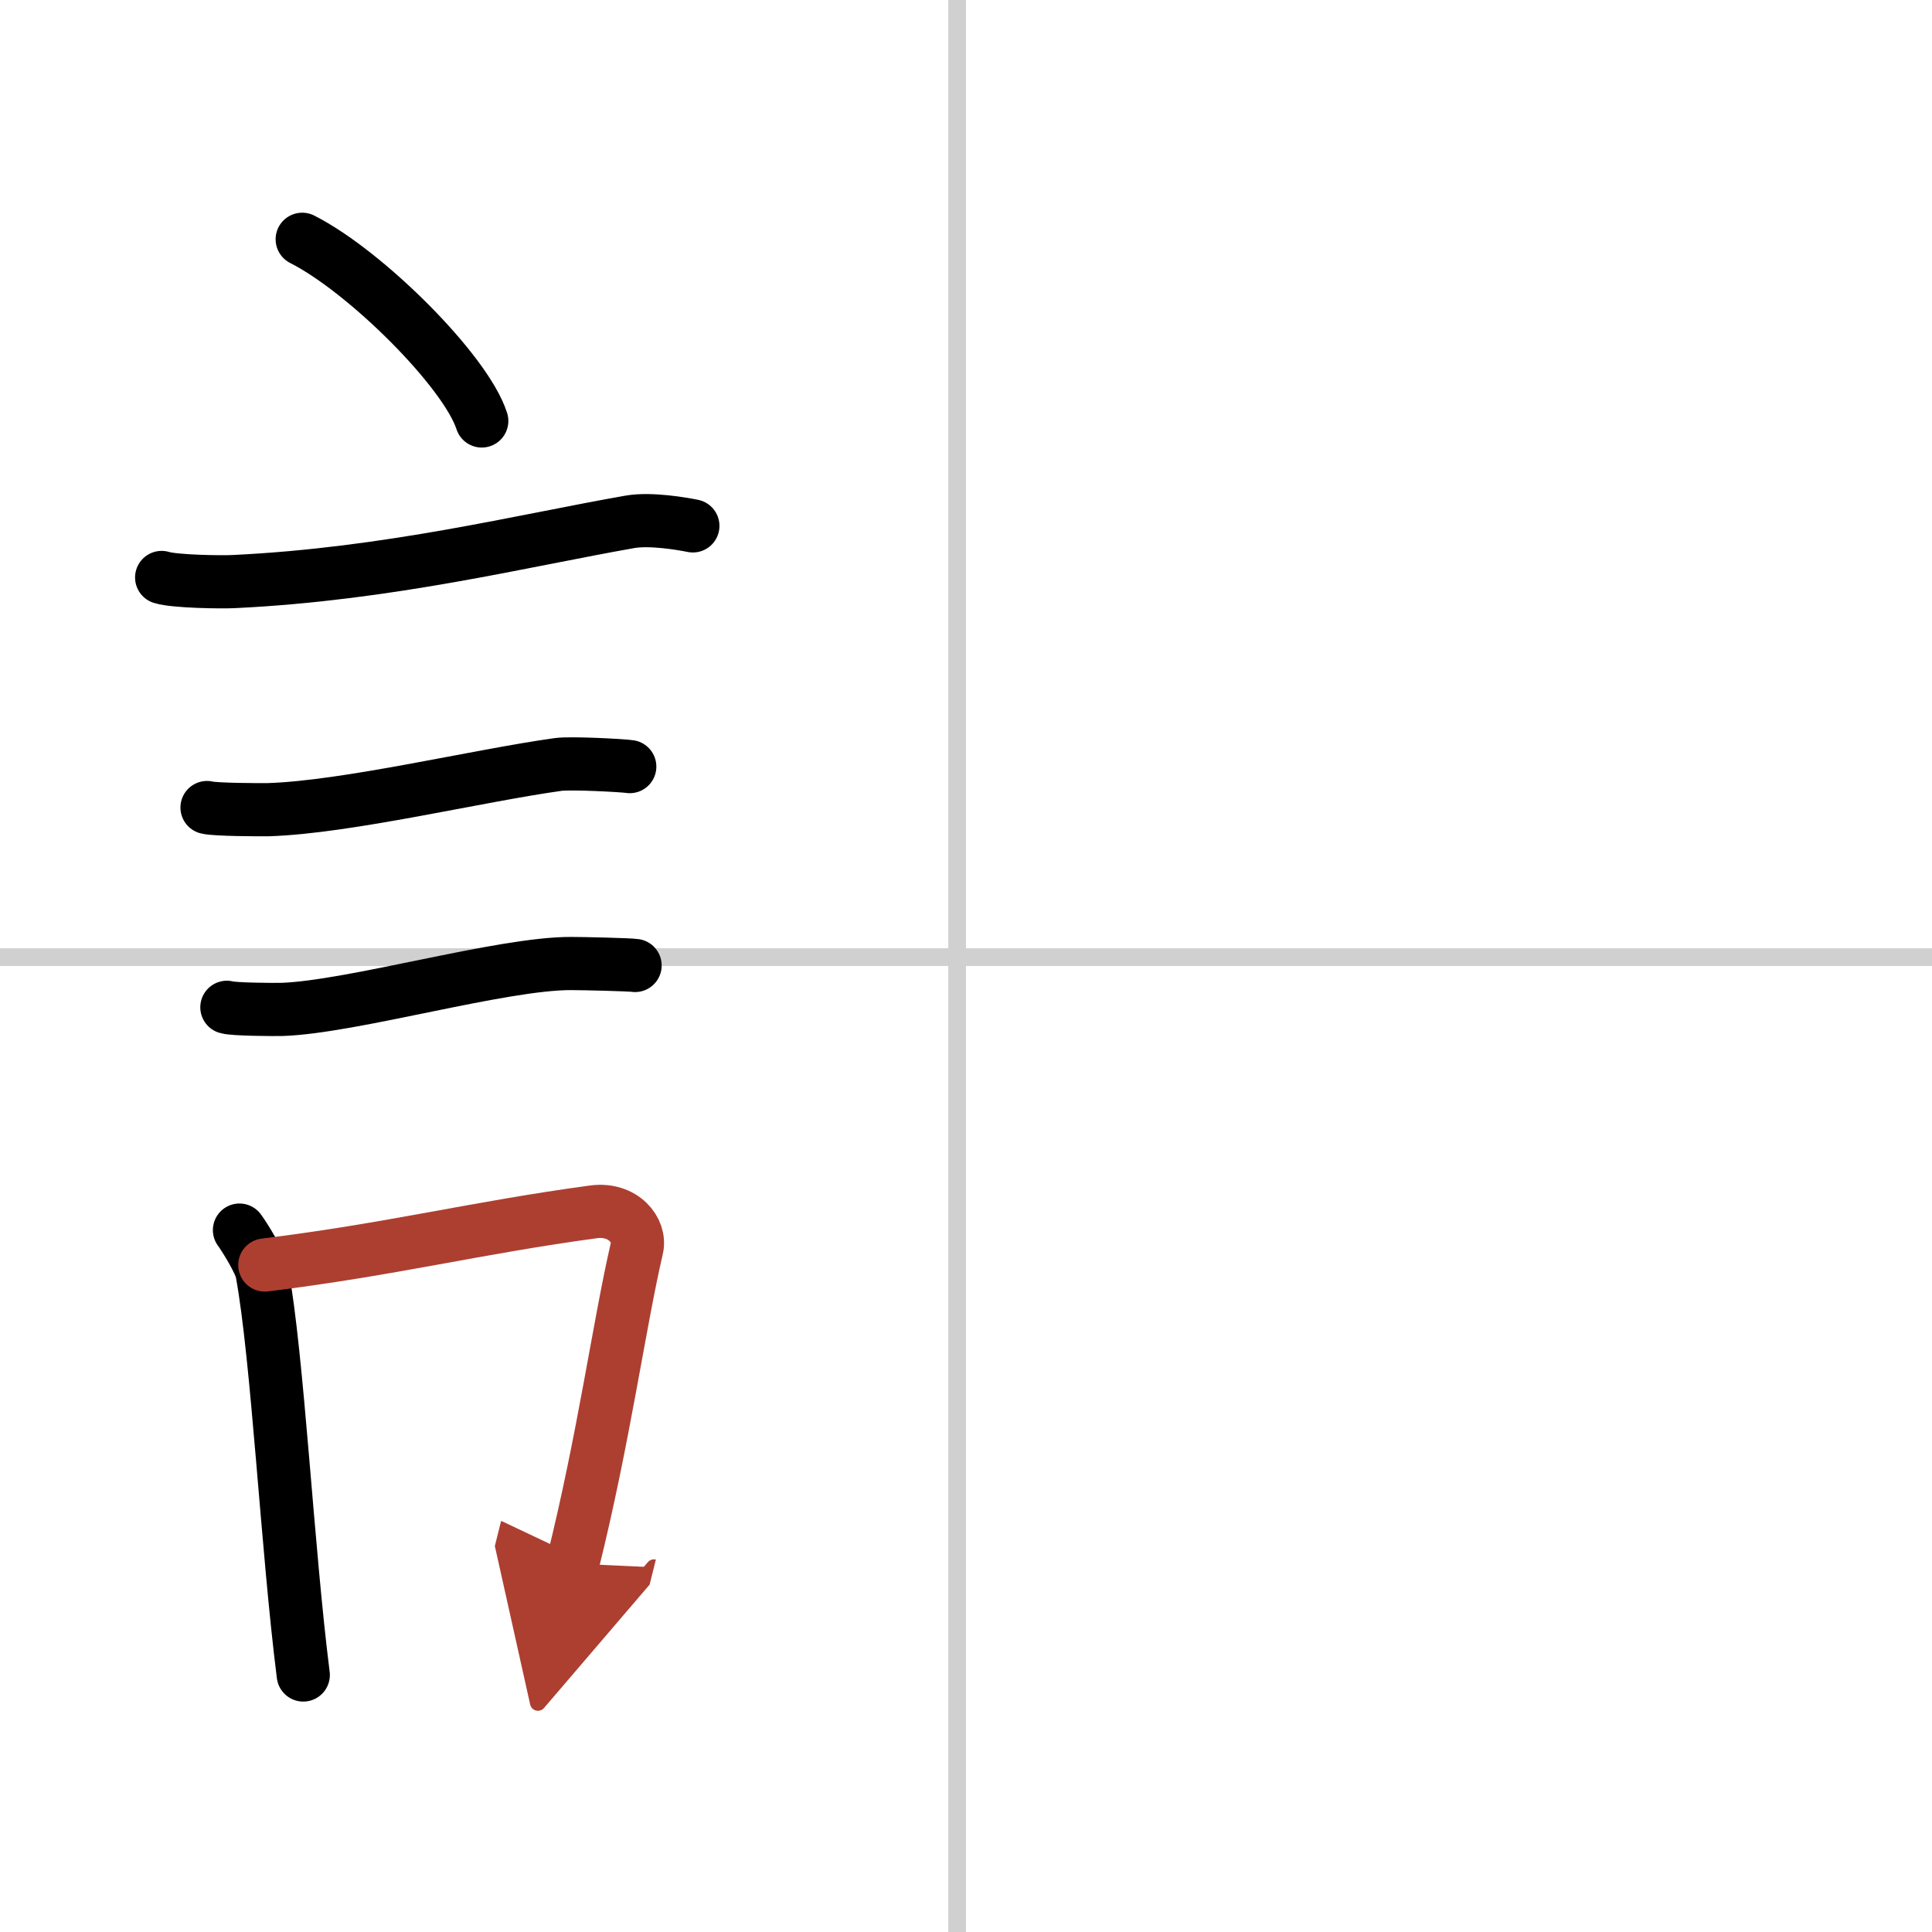 <svg width="400" height="400" viewBox="0 0 109 109" xmlns="http://www.w3.org/2000/svg"><defs><marker id="a" markerWidth="4" orient="auto" refX="1" refY="5" viewBox="0 0 10 10"><polyline points="0 0 10 5 0 10 1 5" fill="#ad3f31" stroke="#ad3f31"/></marker></defs><g fill="none" stroke="#000" stroke-linecap="round" stroke-linejoin="round" stroke-width="3"><rect width="100%" height="100%" fill="#fff" stroke="#fff"/><line x1="54" x2="54" y2="109" stroke="#d0d0d0" stroke-width="1"/><line x2="109" y1="54" y2="54" stroke="#d0d0d0" stroke-width="1"/><path d="m17.05 13.5c3.58 1.81 9.23 7.44 10.13 10.25"/><path d="m9.12 32.58c0.71 0.23 3.4 0.27 4.1 0.23 8.73-0.42 16.28-2.31 22.33-3.37 1.16-0.2 2.95 0.11 3.54 0.23"/><path d="m11.68 45.56c0.43 0.12 3.04 0.13 3.47 0.12 4.44-0.14 11.86-1.93 16.34-2.55 0.7-0.1 3.68 0.06 4.04 0.12"/><path d="m12.8 56.83c0.38 0.12 2.71 0.13 3.1 0.12 3.97-0.13 12.43-2.61 16.33-2.59 0.63 0 3.29 0.06 3.6 0.11"/><path d="m13.51 69.4c0.31 0.42 1.17 1.82 1.27 2.37 0.89 4.82 1.43 15.65 2.33 22.73"/><path d="m14.94 71.37c7.2-0.89 11.9-2.1 18.55-3 1.67-0.22 2.68 1.04 2.44 2.06-0.99 4.25-1.86 10.72-3.62 17.78" marker-end="url(#a)" stroke="#ad3f31"/></g></svg>
